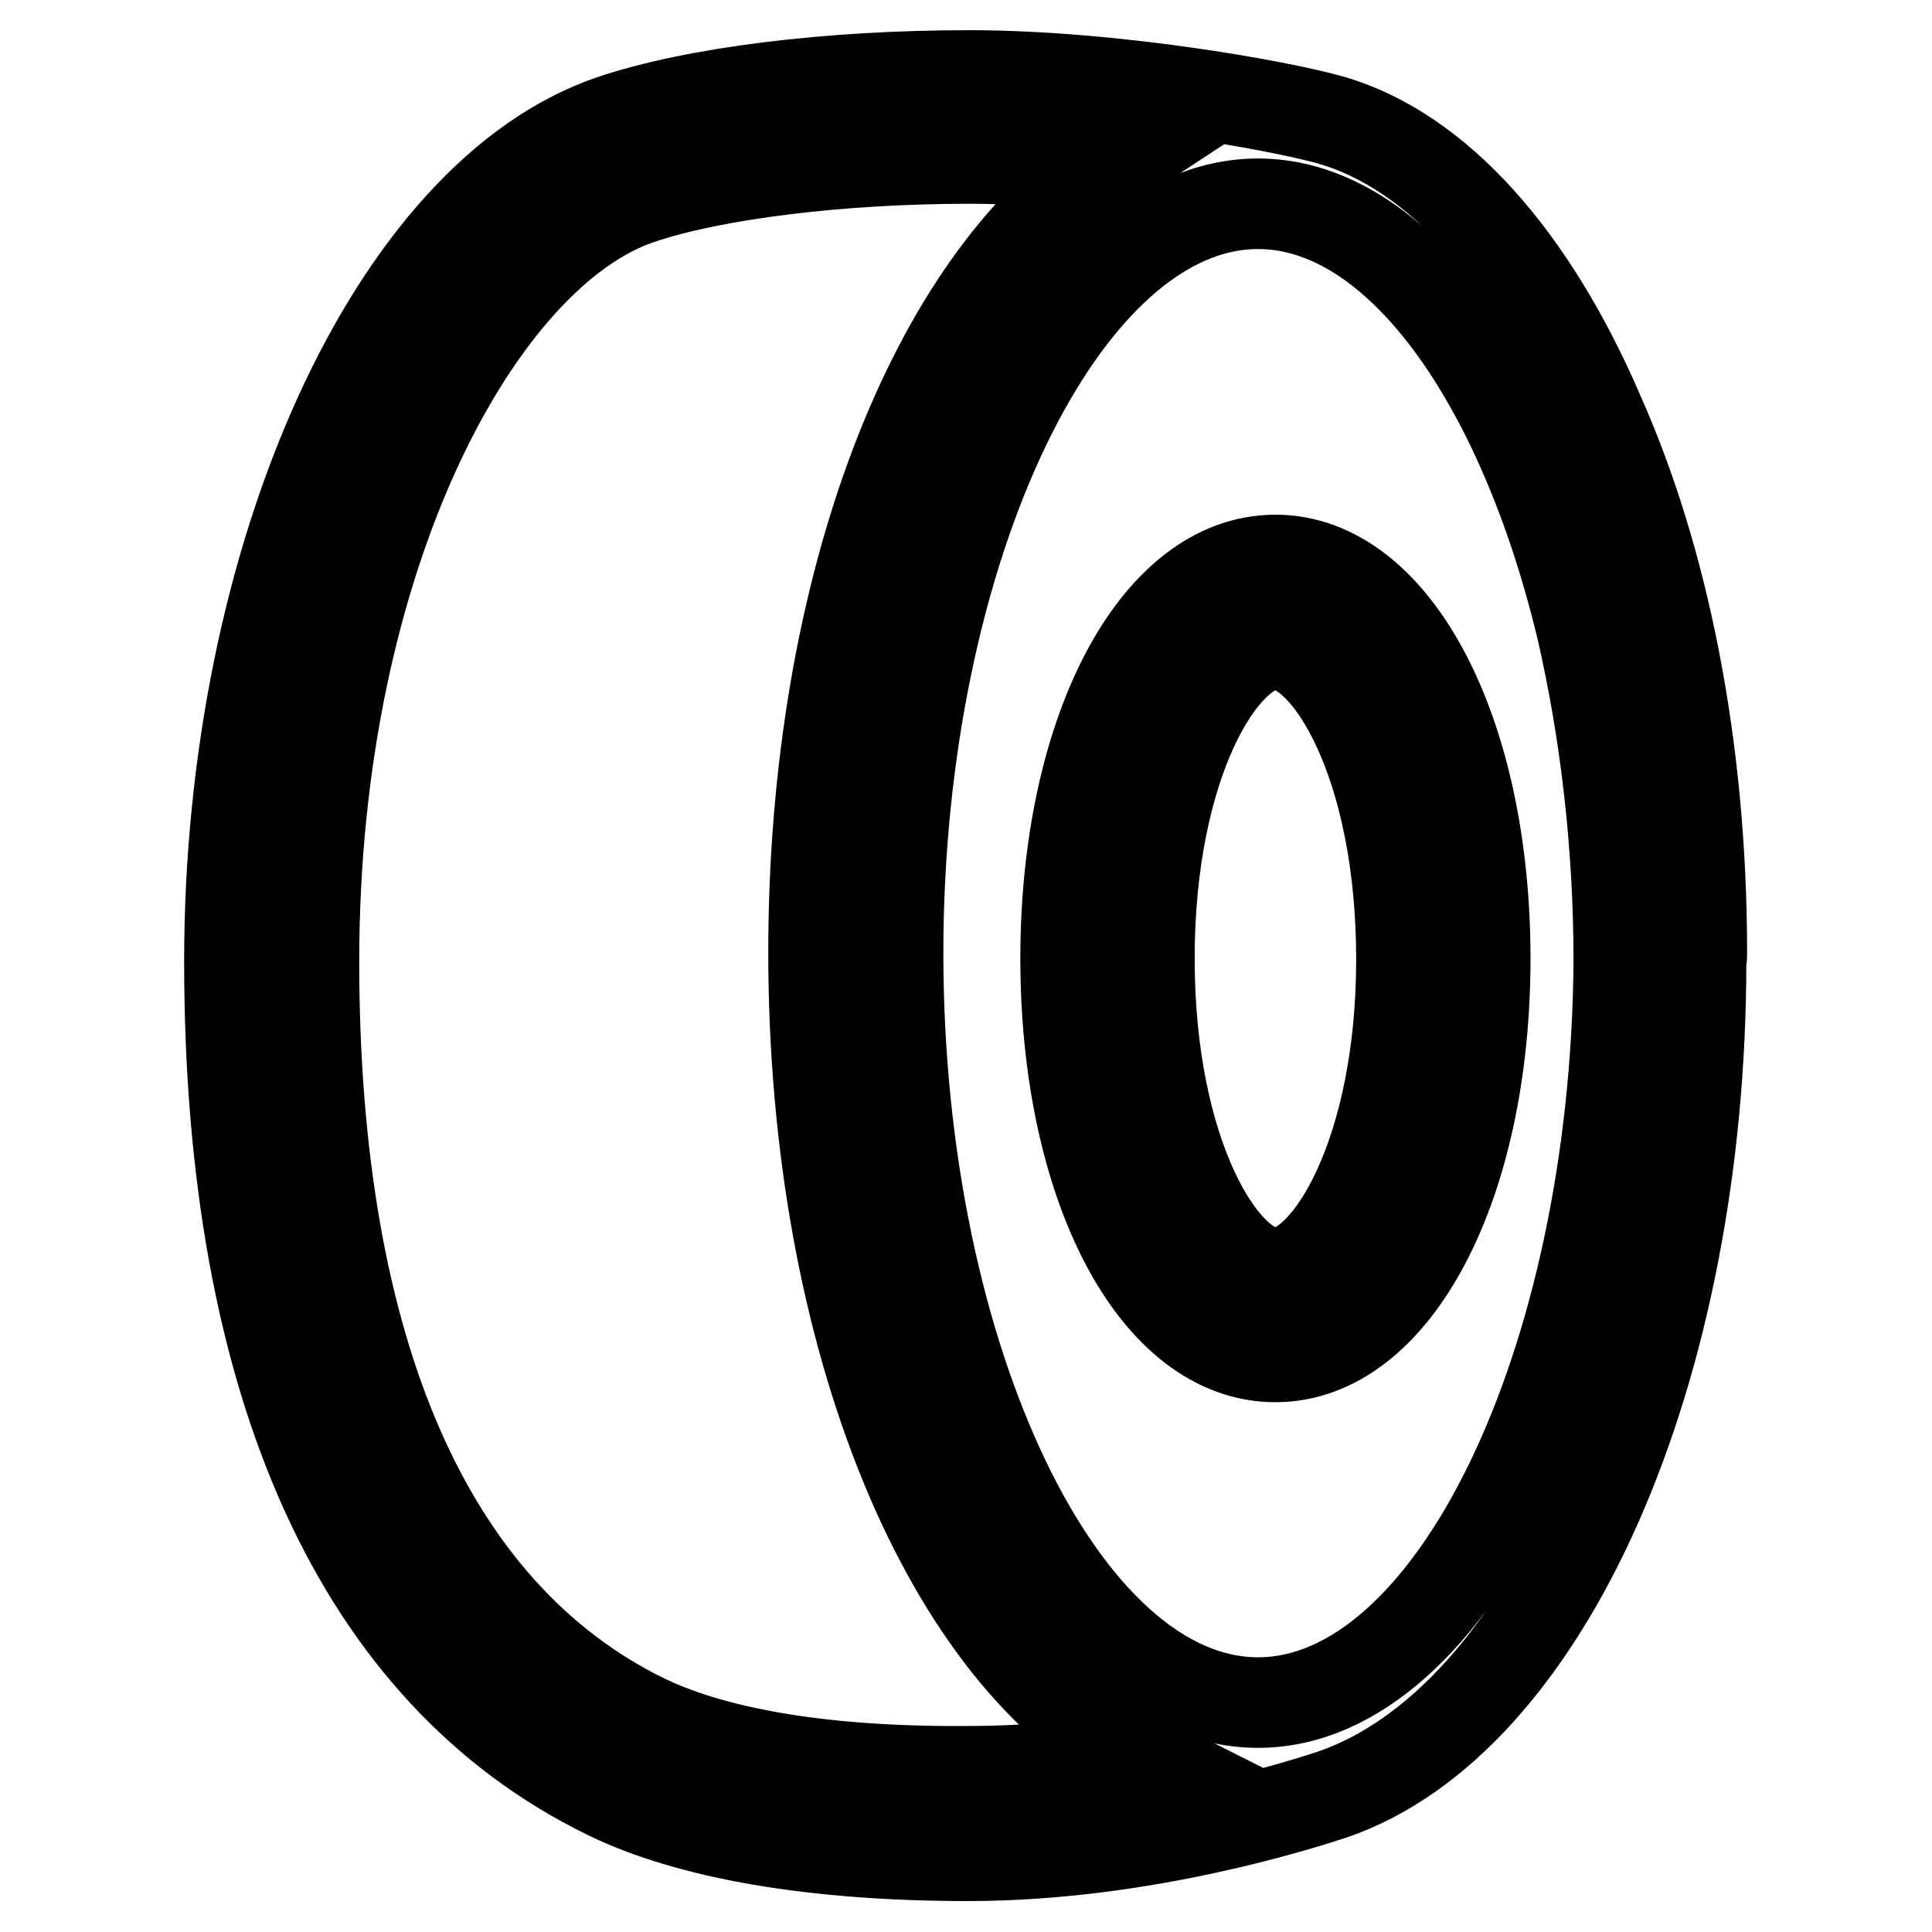 <?xml version="1.0" encoding="utf-8"?>
<!-- Svg Vector Icons : http://www.onlinewebfonts.com/icon -->
<!DOCTYPE svg PUBLIC "-//W3C//DTD SVG 1.1//EN" "http://www.w3.org/Graphics/SVG/1.1/DTD/svg11.dtd">
<svg version="1.1" xmlns="http://www.w3.org/2000/svg" xmlns:xlink="http://www.w3.org/1999/xlink" x="0px" y="0px" viewBox="0 0 256 256" enable-background="new 0 0 256 256" xml:space="preserve">
<g> <path stroke-width="12" fill-opacity="0" stroke="#000000"  d="M225.5,126.3c0-27.5-5.1-52.3-13.6-71.4c-8.8-20.5-21.3-34.9-35.6-39c-7.1-2-29.1-5.9-47.9-5.9 c-18.6,0-36.3,2.2-47.3,5.9c-28.9,9.8-50.7,57.7-50.7,111.5c0,56.2,17.3,94.3,50,110.3c11,5.4,27.6,8.2,47.9,8.2 c23.2,0,44.2-6.8,48.2-8.1c28.4-9.7,48.9-56.1,48.9-110.5c0,0,0,0,0,0C225.5,127,225.5,126.7,225.5,126.3z M166.7,225.6 c-25.9,0-47.7-45.5-47.7-99.3c0-53.8,21.9-99.3,47.7-99.3c18.5,0,35,23.4,42.9,56.4c3.1,13.5,4.9,28.5,4.9,44 C214.1,180.8,192.4,225.6,166.7,225.6z M85.4,227.8c-28.6-14-43.8-48.7-43.8-100.4c0-54,21.9-93.8,43.1-101 c9.7-3.3,26.5-5.4,43.7-5.4c6,0,12.3,0.4,18.3,1.1c-22.9,15-38.9,55.4-38.9,104.1c0,51.6,18,93.9,43.1,106.5 c-6.7,1.2-14.5,2-22.5,2C104.8,234.9,92,231,85.4,227.8z M169,74.2c-15.8,0-27.8,22.7-27.8,52.8c0,30.1,11.9,52.8,27.8,52.8 c15.8,0,27.8-22.7,27.8-52.8C196.8,96.9,184.8,74.2,169,74.2z M169,168.7c-7,0-16.7-15.9-16.7-41.7S162,85.4,169,85.4 c7,0,16.7,15.9,16.7,41.7S175.9,168.7,169,168.7z"/></g>
</svg>